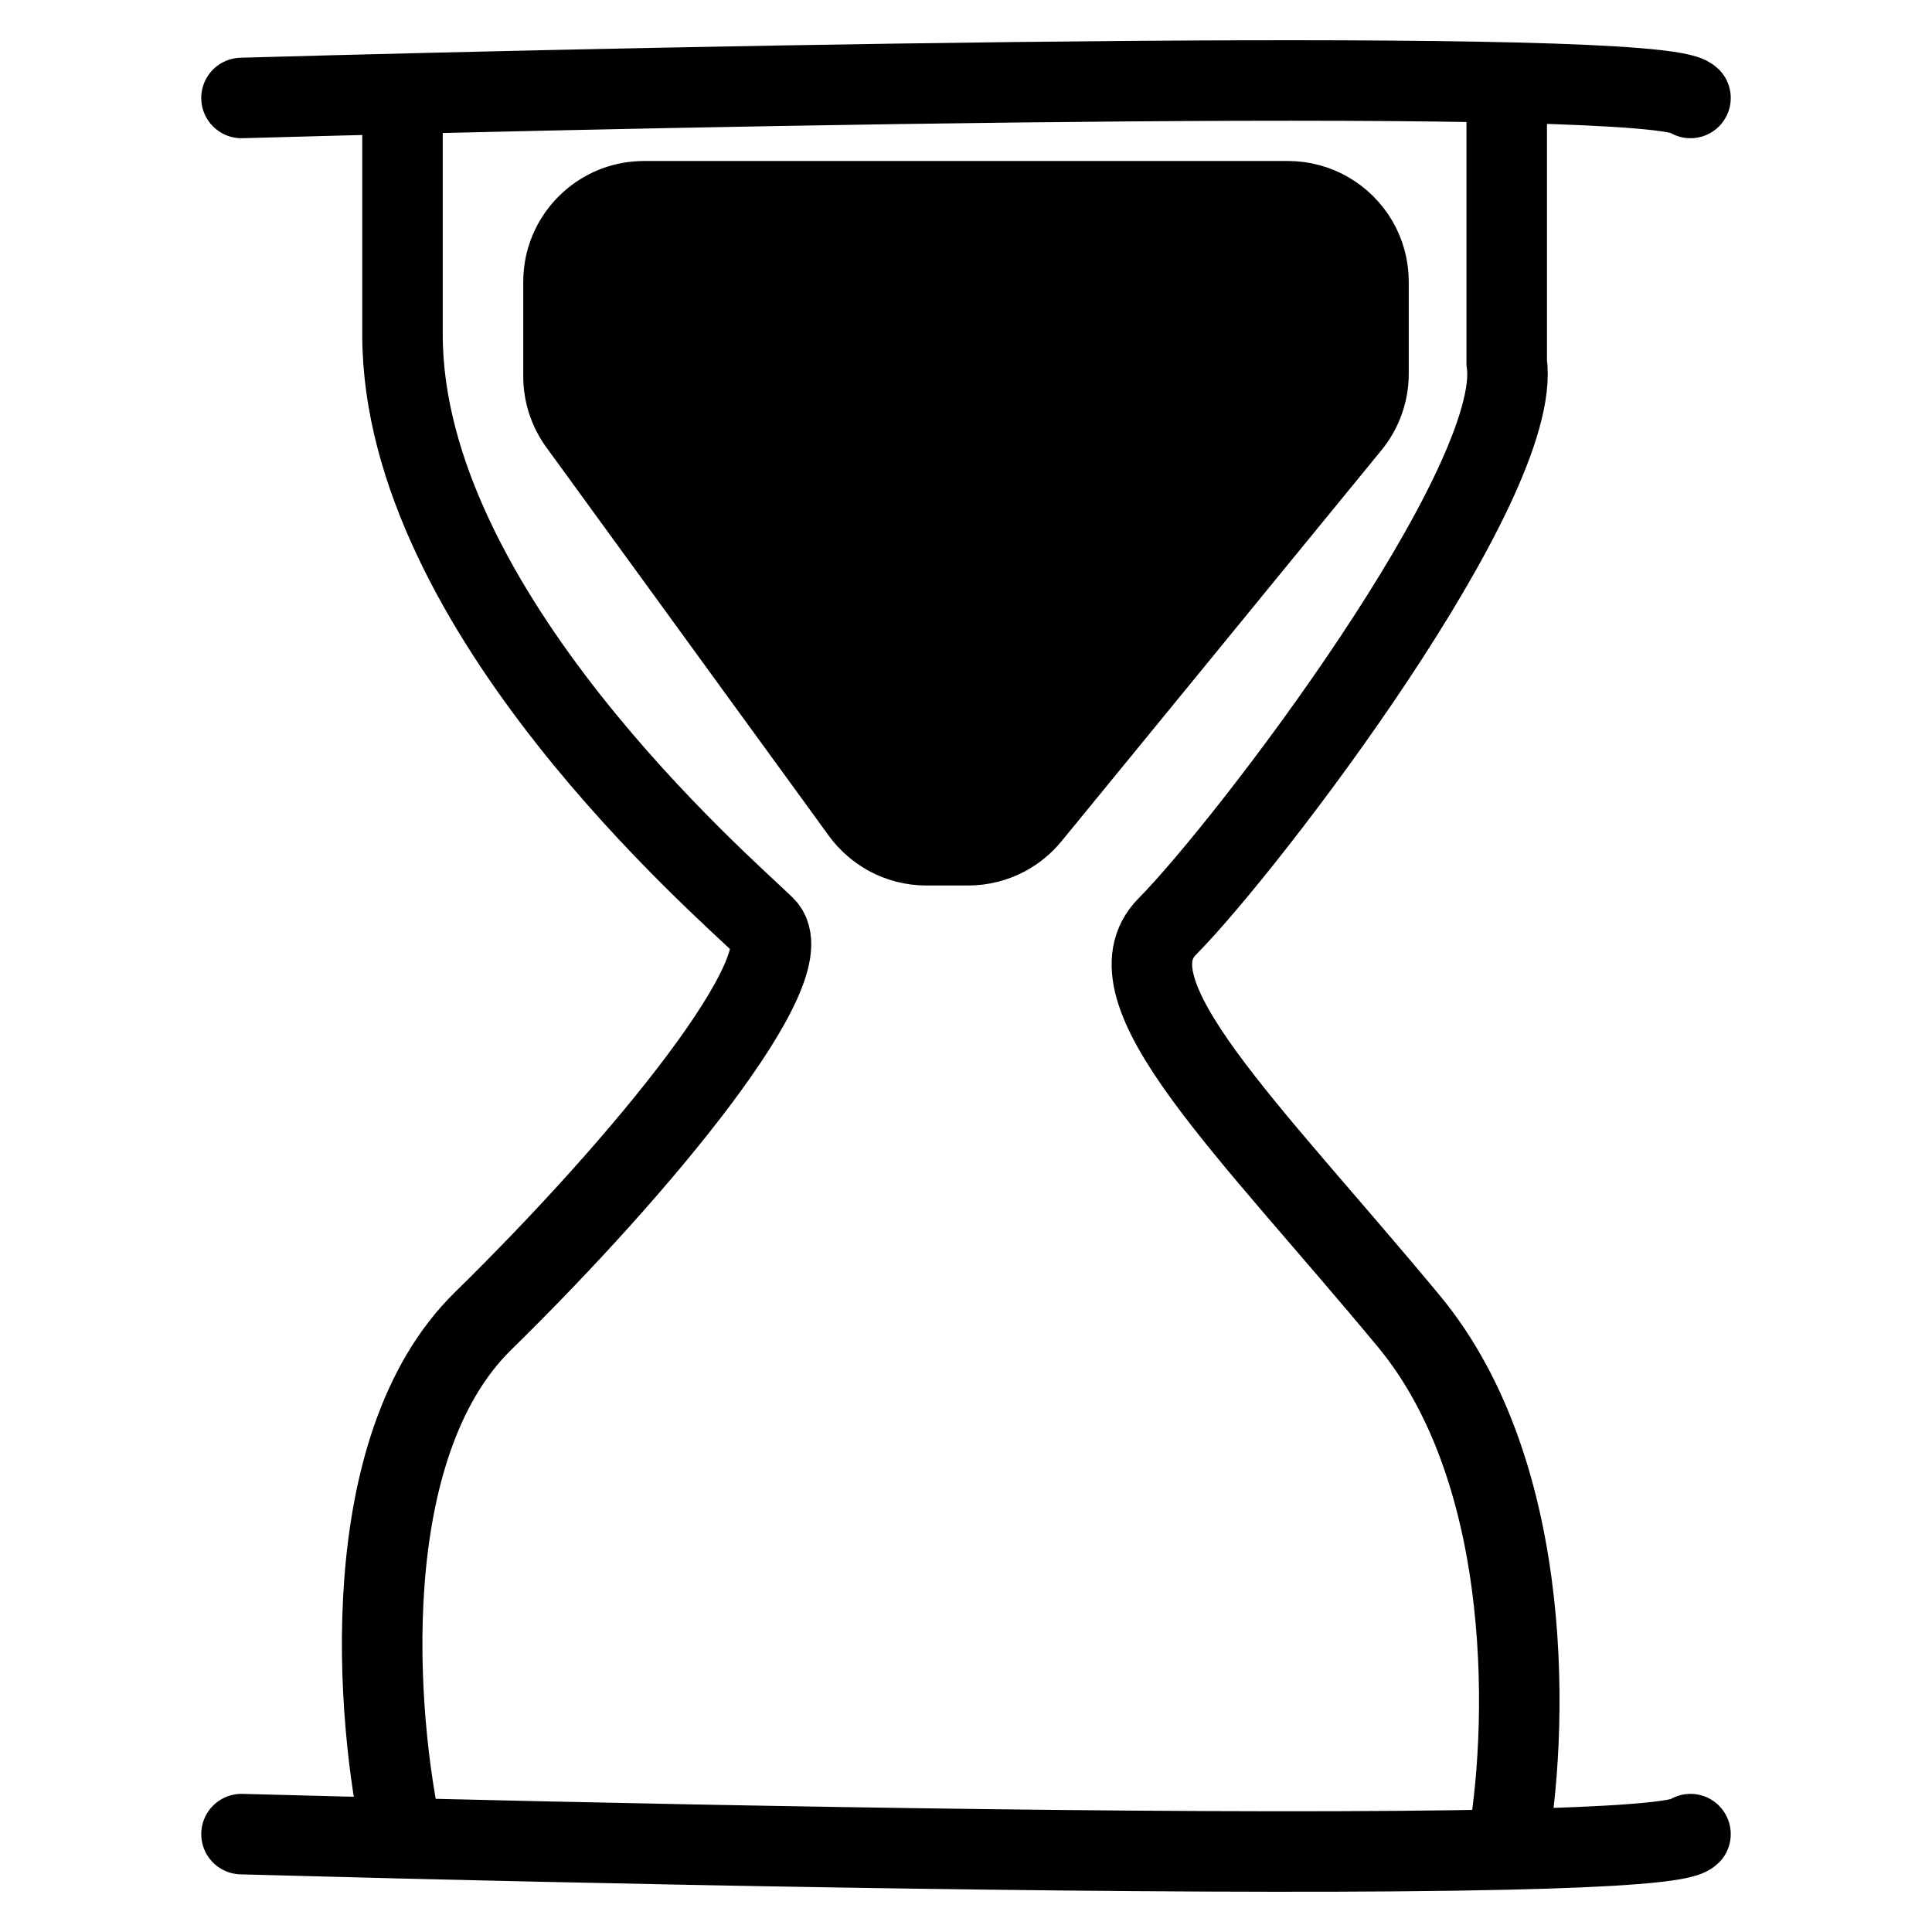 <svg width="24" height="24" viewBox="0 0 24 24" fill="none" xmlns="http://www.w3.org/2000/svg">
<path d="M3 22.784C3.609 22.8 4.282 22.818 5 22.836M5 22.836C4.667 21.348 4.4 17.98 6 16.411C8 14.451 10 12 9.5 11.51C9 11.02 5 7.588 5 4.157V1.216M5 22.836C9.389 22.944 15.456 23.05 18.717 22.975M3 1.217C8.833 1.053 20.6 0.824 21 1.217M18.717 22.975C20.037 22.945 20.897 22.885 21 22.784M18.717 22.975C18.978 21.591 19.1 18.34 17.5 16.411C15.5 14 13.71 12.307 14.5 11.51C15.5 10.5 18.934 6 18.717 4.5V1.217M8 2.5V6.375M8 2.5C7.758 2.5 7.537 2.586 7.364 2.729M8 2.5H8.5M16 2.5H15.5M16 2.5V6.222M16 2.5C16.182 2.5 16.353 2.549 16.5 2.634M12.026 10.5H11.509M12.026 10.5V2.5M12.026 10.5C12.194 10.5 12.356 10.458 12.5 10.381M11.509 10.5V2.5M11.509 10.5C11.341 10.5 11.179 10.458 11.035 10.381M10.7 10.088L10.305 9.544M10.7 10.088L11 2.5M10.7 10.088C10.79 10.211 10.905 10.31 11.035 10.381M8 6.375L7.364 5.5M8 6.375L8.5 7.062M7.364 5.5L7.191 5.263C7.067 5.092 7 4.886 7 4.675V3.5C7 3.189 7.142 2.912 7.364 2.729M7.364 5.5V2.729M8.5 2.5V7.062M8.5 2.5H9M8.5 7.062L9 7.75M9 7.75V2.5M9 7.75L9.5 8.438M9 2.5H9.5M9.5 2.5V8.438M9.5 2.5H10M9.5 8.438L9.909 9M9.909 9L10 2.5M9.909 9L10.305 9.544M10 2.5H10.5M10.5 2.5L10.305 9.544M10.5 2.5H11M11 2.5H11.035M11.509 2.5H12.026M11.509 2.5H11.035M12.026 2.5H12.5M12.5 2.5V10.381M12.5 2.5H13M12.5 10.381C12.614 10.319 12.716 10.236 12.8 10.133L13 9.889M13 9.889V2.5M13 9.889L13.5 9.278M13 2.5H13.5M13.5 2.5V9.278M13.5 2.5H14M13.5 9.278L14 8.667M11.035 10.381V2.5M14 8.667V2.5M14 8.667L14.5 8.056M14 2.5H14.5M14.5 2.5V8.056M14.5 2.5H15M14.5 8.056L15.5 6.833M15 2.5V7.444L15.5 6.833M15 2.5H15.5M15.5 2.5V6.833M15.5 6.833L16 6.222M16 6.222L16.5 5.611M16.5 2.634C16.799 2.807 17 3.13 17 3.5V4.643C17 4.874 16.92 5.098 16.774 5.276L16.5 5.611M16.5 2.634V5.611" stroke="black" stroke-linecap="round"/>
</svg>
